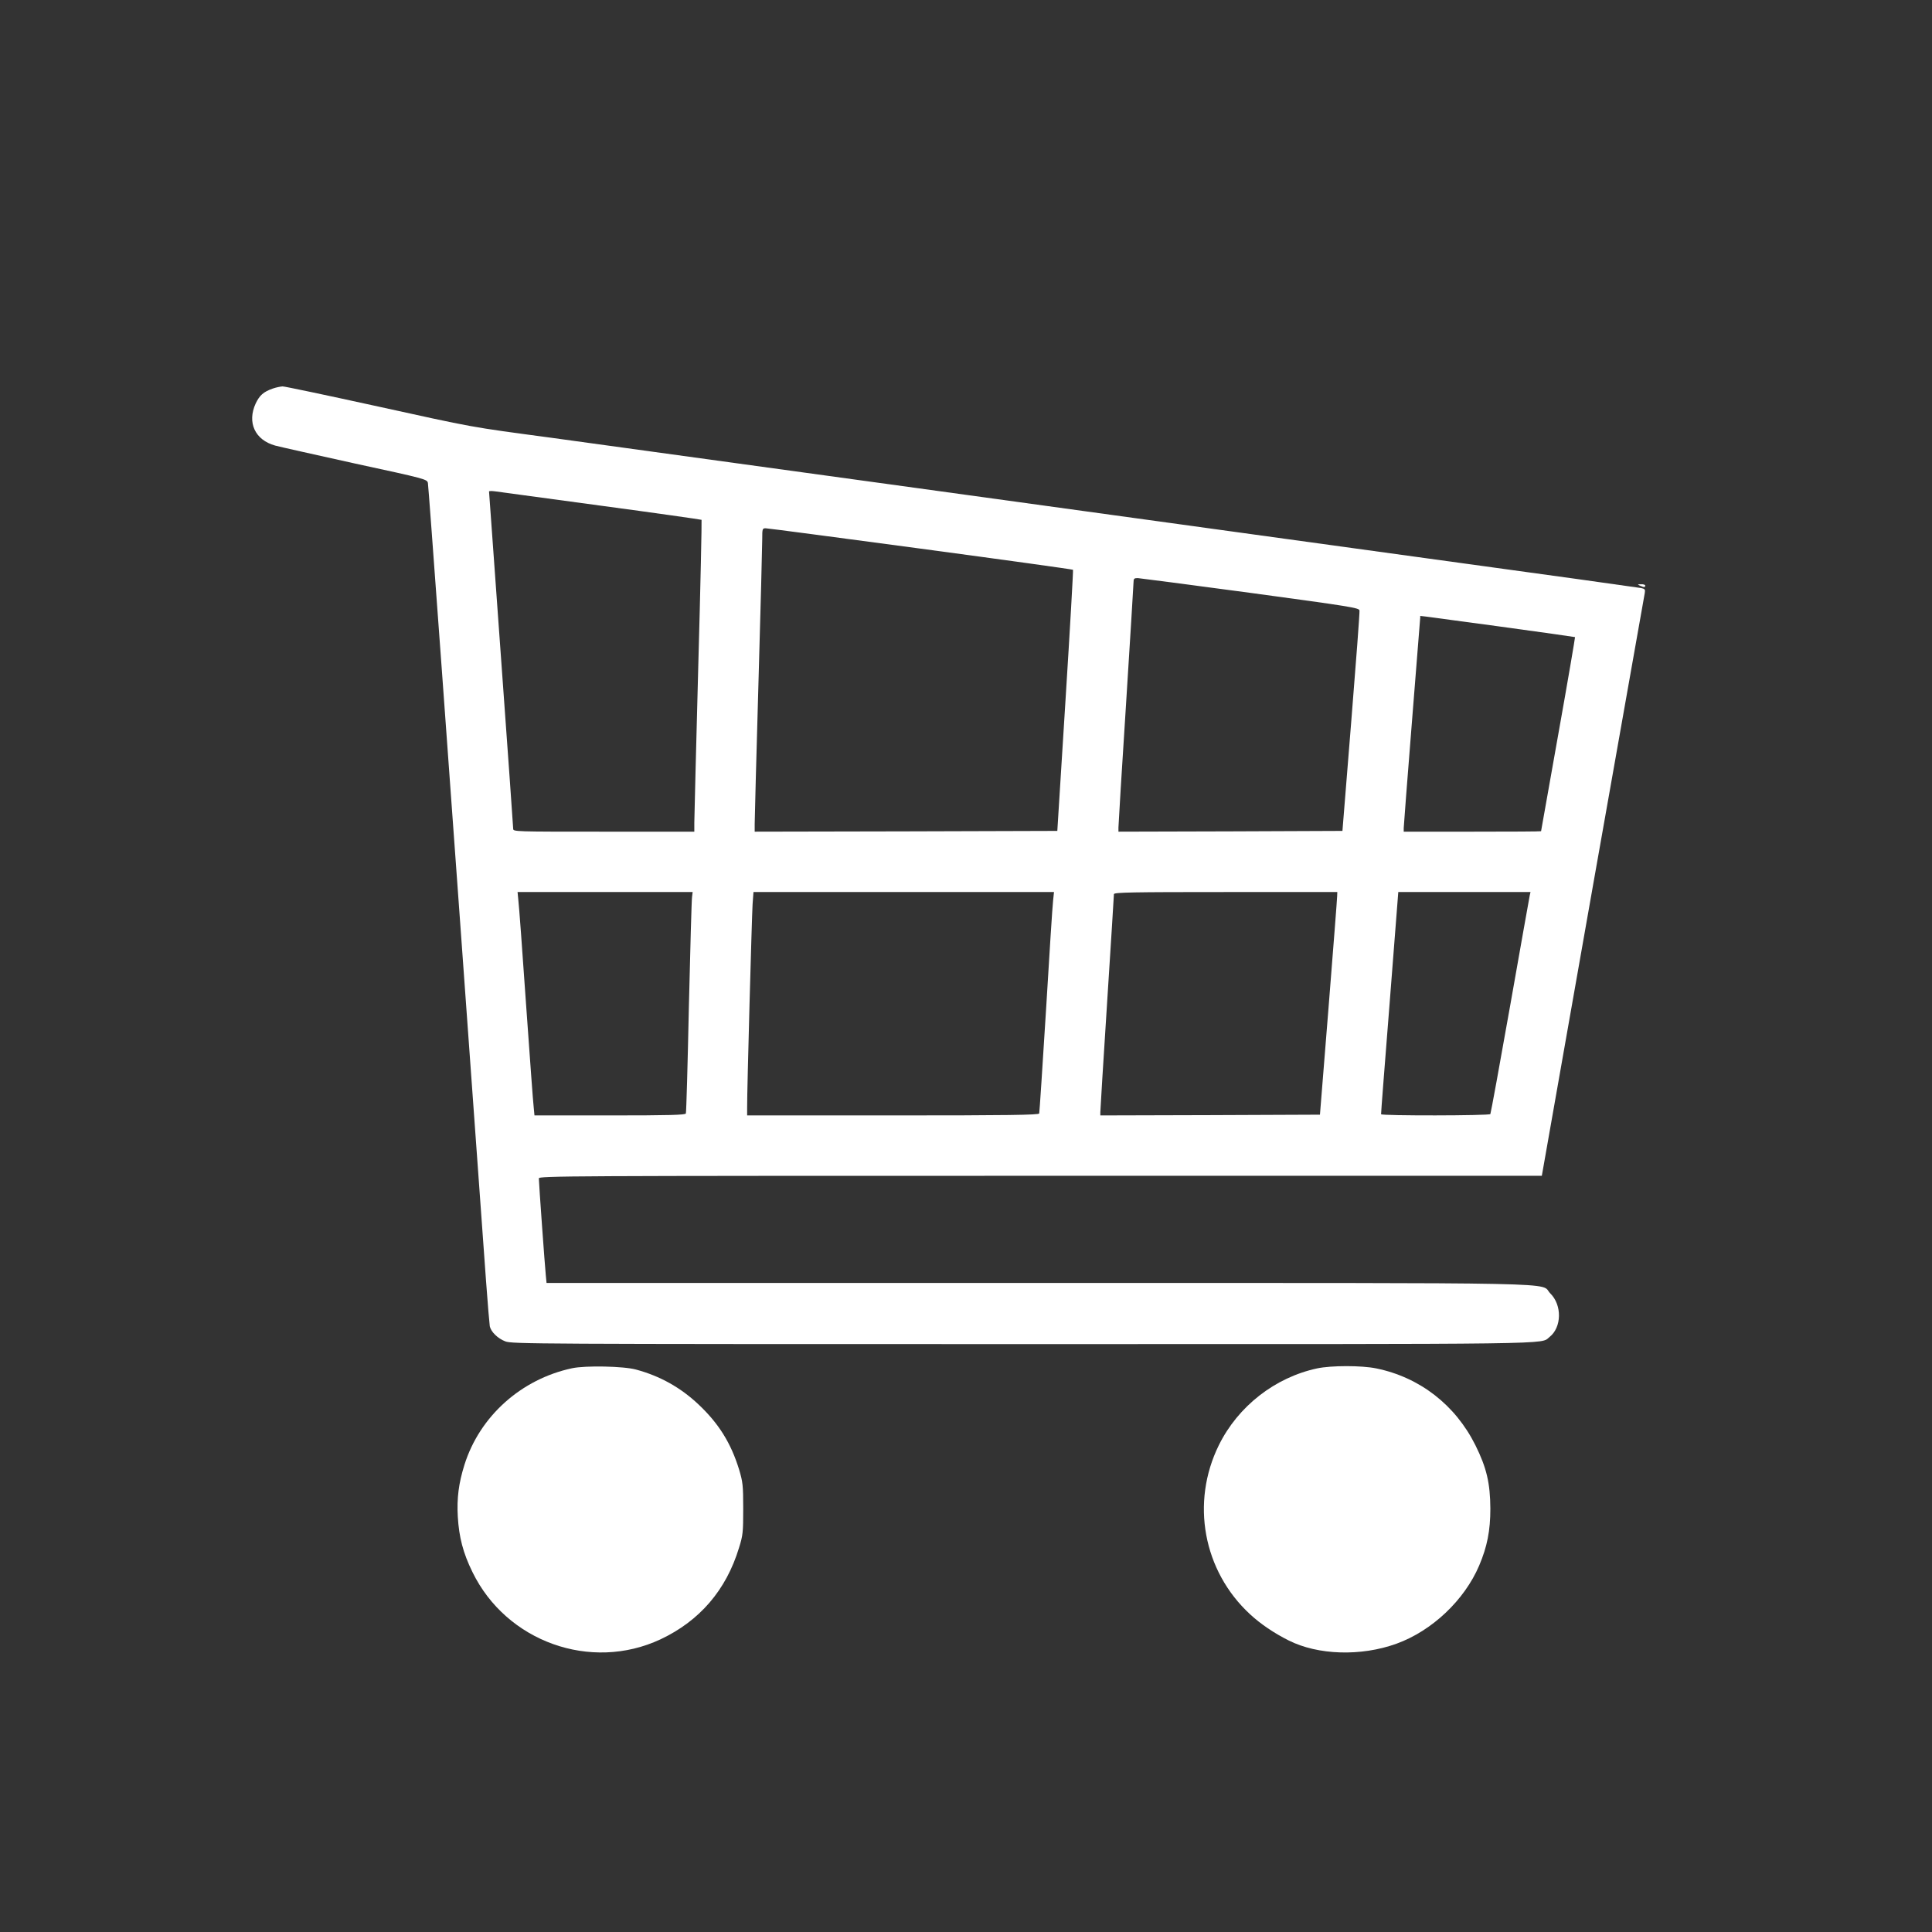 <?xml version="1.0" standalone="no"?>
<!DOCTYPE svg PUBLIC "-//W3C//DTD SVG 20010904//EN"
 "http://www.w3.org/TR/2001/REC-SVG-20010904/DTD/svg10.dtd">
<svg version="1.0" xmlns="http://www.w3.org/2000/svg"
 width="1280pt" height="1280pt" viewBox="0 0 1280 1280"
 preserveAspectRatio="xMidYMid meet">
<rect x="0" y="0" width="1280" height="1280" fill="#333333" stroke="none"/>
<g transform="translate(0,1280) scale(0.1,-0.1)"
fill="#ffffff" stroke="none">
<path d="M1808 10226 c-63 -22 -88 -45 -114 -99 -58 -126 -5 -242 129 -279 29
-8 267 -61 529 -119 467 -101 478 -104 483 -129 4 -20 117 -1566 385 -5285 11
-154 23 -290 25 -302 8 -37 53 -81 103 -100 45 -17 181 -18 3432 -18 3614 0
3422 -3 3486 47 81 64 84 211 5 289 -75 75 230 69 -3397 69 l-3253 0 -5 52
c-6 57 -46 611 -46 641 0 16 165 17 3323 17 l3322 0 338 1918 c187 1054 341
1929 344 1943 4 23 1 28 -24 33 -15 3 -651 92 -1413 196 -762 105 -2280 314
-3375 465 -1094 151 -2190 301 -2435 335 -551 74 -490 63 -1178 214 -315 69
-585 126 -600 126 -15 -1 -44 -7 -64 -14z m2171 -776 c365 -49 666 -92 669
-94 2 -3 -7 -443 -22 -978 -14 -535 -26 -999 -26 -1030 l0 -58 -600 0 c-588 0
-600 0 -600 19 0 11 -36 517 -80 1124 -44 607 -80 1107 -80 1111 0 3 17 4 38
1 20 -3 336 -46 701 -95z m2121 -285 c552 -74 1006 -137 1009 -140 2 -3 -20
-393 -50 -868 l-54 -862 -1002 -3 -1003 -2 0 52 c0 29 11 449 25 933 14 484
25 913 25 953 0 69 1 72 23 72 13 0 475 -61 1027 -135z m2185 -293 c670 -91
720 -99 722 -117 2 -11 -23 -344 -55 -740 l-58 -720 -742 -3 -742 -2 0 28 c0
15 22 381 50 812 27 432 50 797 50 813 0 23 4 27 28 27 15 -1 351 -45 747 -98z
m1638 -221 c280 -38 510 -71 512 -72 1 -2 -48 -292 -111 -644 -62 -352 -114
-641 -114 -642 0 -2 -205 -3 -455 -3 l-455 0 0 24 c0 13 25 333 55 711 30 379
55 690 55 692 0 4 -72 13 513 -66z m-5338 -1793 c-3 -18 -12 -346 -21 -728 -8
-382 -17 -701 -20 -707 -3 -10 -112 -13 -503 -13 l-500 0 -5 53 c-4 28 -26
338 -51 687 -24 349 -47 659 -51 688 l-5 52 580 0 580 0 -4 -32z m2392 -25
c-4 -32 -25 -359 -47 -728 -23 -368 -43 -676 -45 -682 -4 -10 -206 -13 -970
-13 l-965 0 0 53 c-1 106 31 1265 36 1345 l6 82 995 0 996 0 -6 -57z m1882 30
c0 -16 -26 -347 -57 -738 l-57 -710 -728 -3 -727 -2 0 22 c0 13 20 340 45 727
25 387 45 710 45 717 0 12 122 14 740 14 l740 0 -1 -27z m1276 5 c-3 -13 -61
-342 -130 -732 -69 -390 -128 -712 -131 -717 -6 -11 -724 -12 -724 -1 -1 4 25
337 57 740 l57 732 438 0 438 0 -5 -22z"/>
<path d="M10865 8920 c27 -12 35 -12 35 0 0 6 -12 10 -27 9 -25 0 -26 -1 -8
-9z"/>
<path d="M3790 3735 c-337 -72 -612 -318 -713 -640 -38 -121 -51 -221 -44
-343 8 -136 35 -241 97 -367 225 -462 784 -662 1246 -446 259 122 435 326 520
606 26 83 28 102 28 260 0 156 -3 177 -27 258 -54 176 -135 306 -270 433 -118
111 -253 187 -412 230 -82 23 -337 28 -425 9z"/>
<path d="M8726 3734 c-279 -60 -524 -251 -651 -509 -187 -380 -104 -833 207
-1120 69 -64 159 -125 255 -173 194 -98 480 -107 715 -22 235 85 450 288 548
518 53 125 74 231 74 377 -1 169 -25 271 -99 420 -133 267 -369 450 -657 509
-97 20 -298 20 -392 0z"/>
</g>
</svg>
